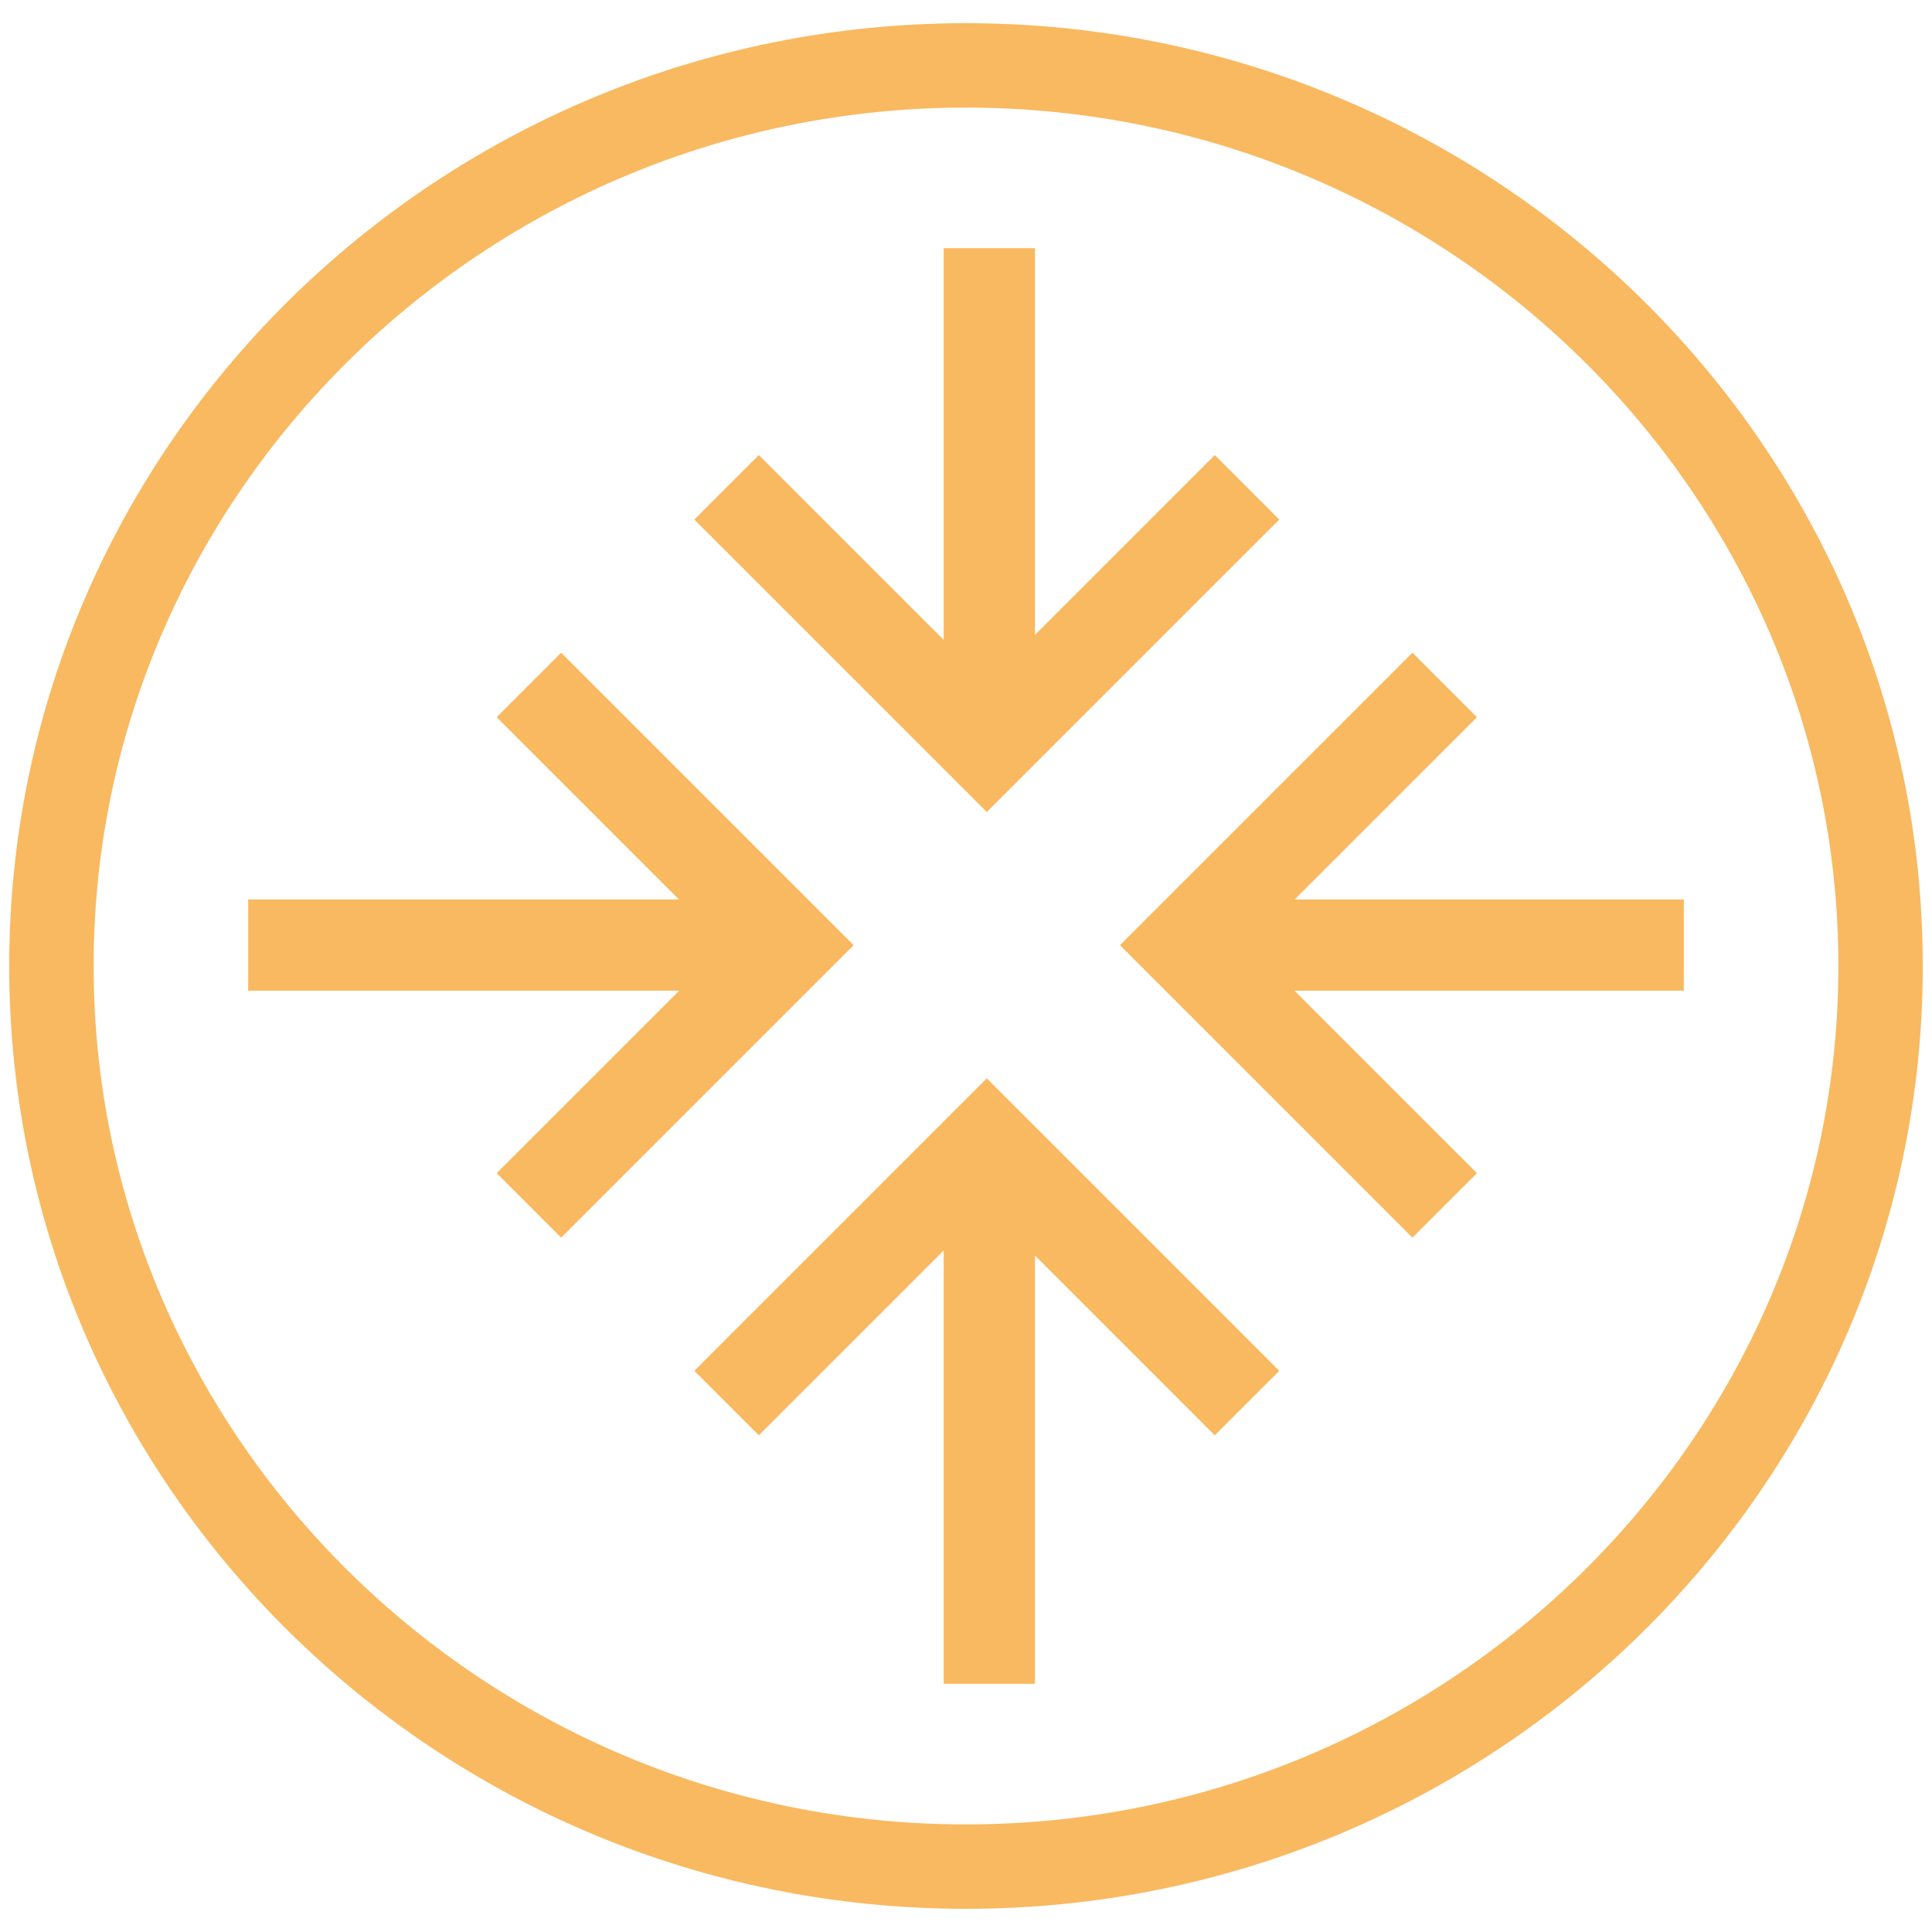 <?xml version="1.0" encoding="UTF-8"?> <svg xmlns="http://www.w3.org/2000/svg" id="Calque_1" data-name="Calque 1" viewBox="0 0 65 65"><defs><style>.cls-1{fill:#f9b960;}</style></defs><path class="cls-1" d="M32.5.78C14.75.78.31,15,.31,32.5S14.75,64.22,32.5,64.22,64.69,50,64.69,32.5,50.25.78,32.5.78Zm0,60.6c-16.18,0-29.35-13-29.35-28.88S16.32,3.62,32.5,3.62s29.35,13,29.35,28.88S48.68,61.38,32.5,61.38Z"></path><polygon class="cls-1" points="47.52 41.64 37.68 31.8 47.52 21.96 49.69 24.13 42.02 31.8 49.69 39.47 47.52 41.64"></polygon><polygon class="cls-1" points="18.88 41.64 16.71 39.47 24.38 31.8 16.71 24.13 18.88 21.96 28.72 31.8 18.88 41.64"></polygon><polygon class="cls-1" points="33.2 27.32 23.36 17.48 25.53 15.31 33.2 22.98 40.87 15.31 43.04 17.48 33.2 27.32"></polygon><polygon class="cls-1" points="40.87 48.29 33.2 40.62 25.53 48.29 23.36 46.12 33.2 36.28 43.04 46.12 40.87 48.29"></polygon><rect class="cls-1" x="39.85" y="30.26" width="16.8" height="3.07"></rect><rect class="cls-1" x="8.35" y="30.26" width="16.8" height="3.07"></rect><rect class="cls-1" x="31.75" y="39.85" width="3.07" height="16.8"></rect><rect class="cls-1" x="31.75" y="8.35" width="3.07" height="16.8"></rect></svg> 